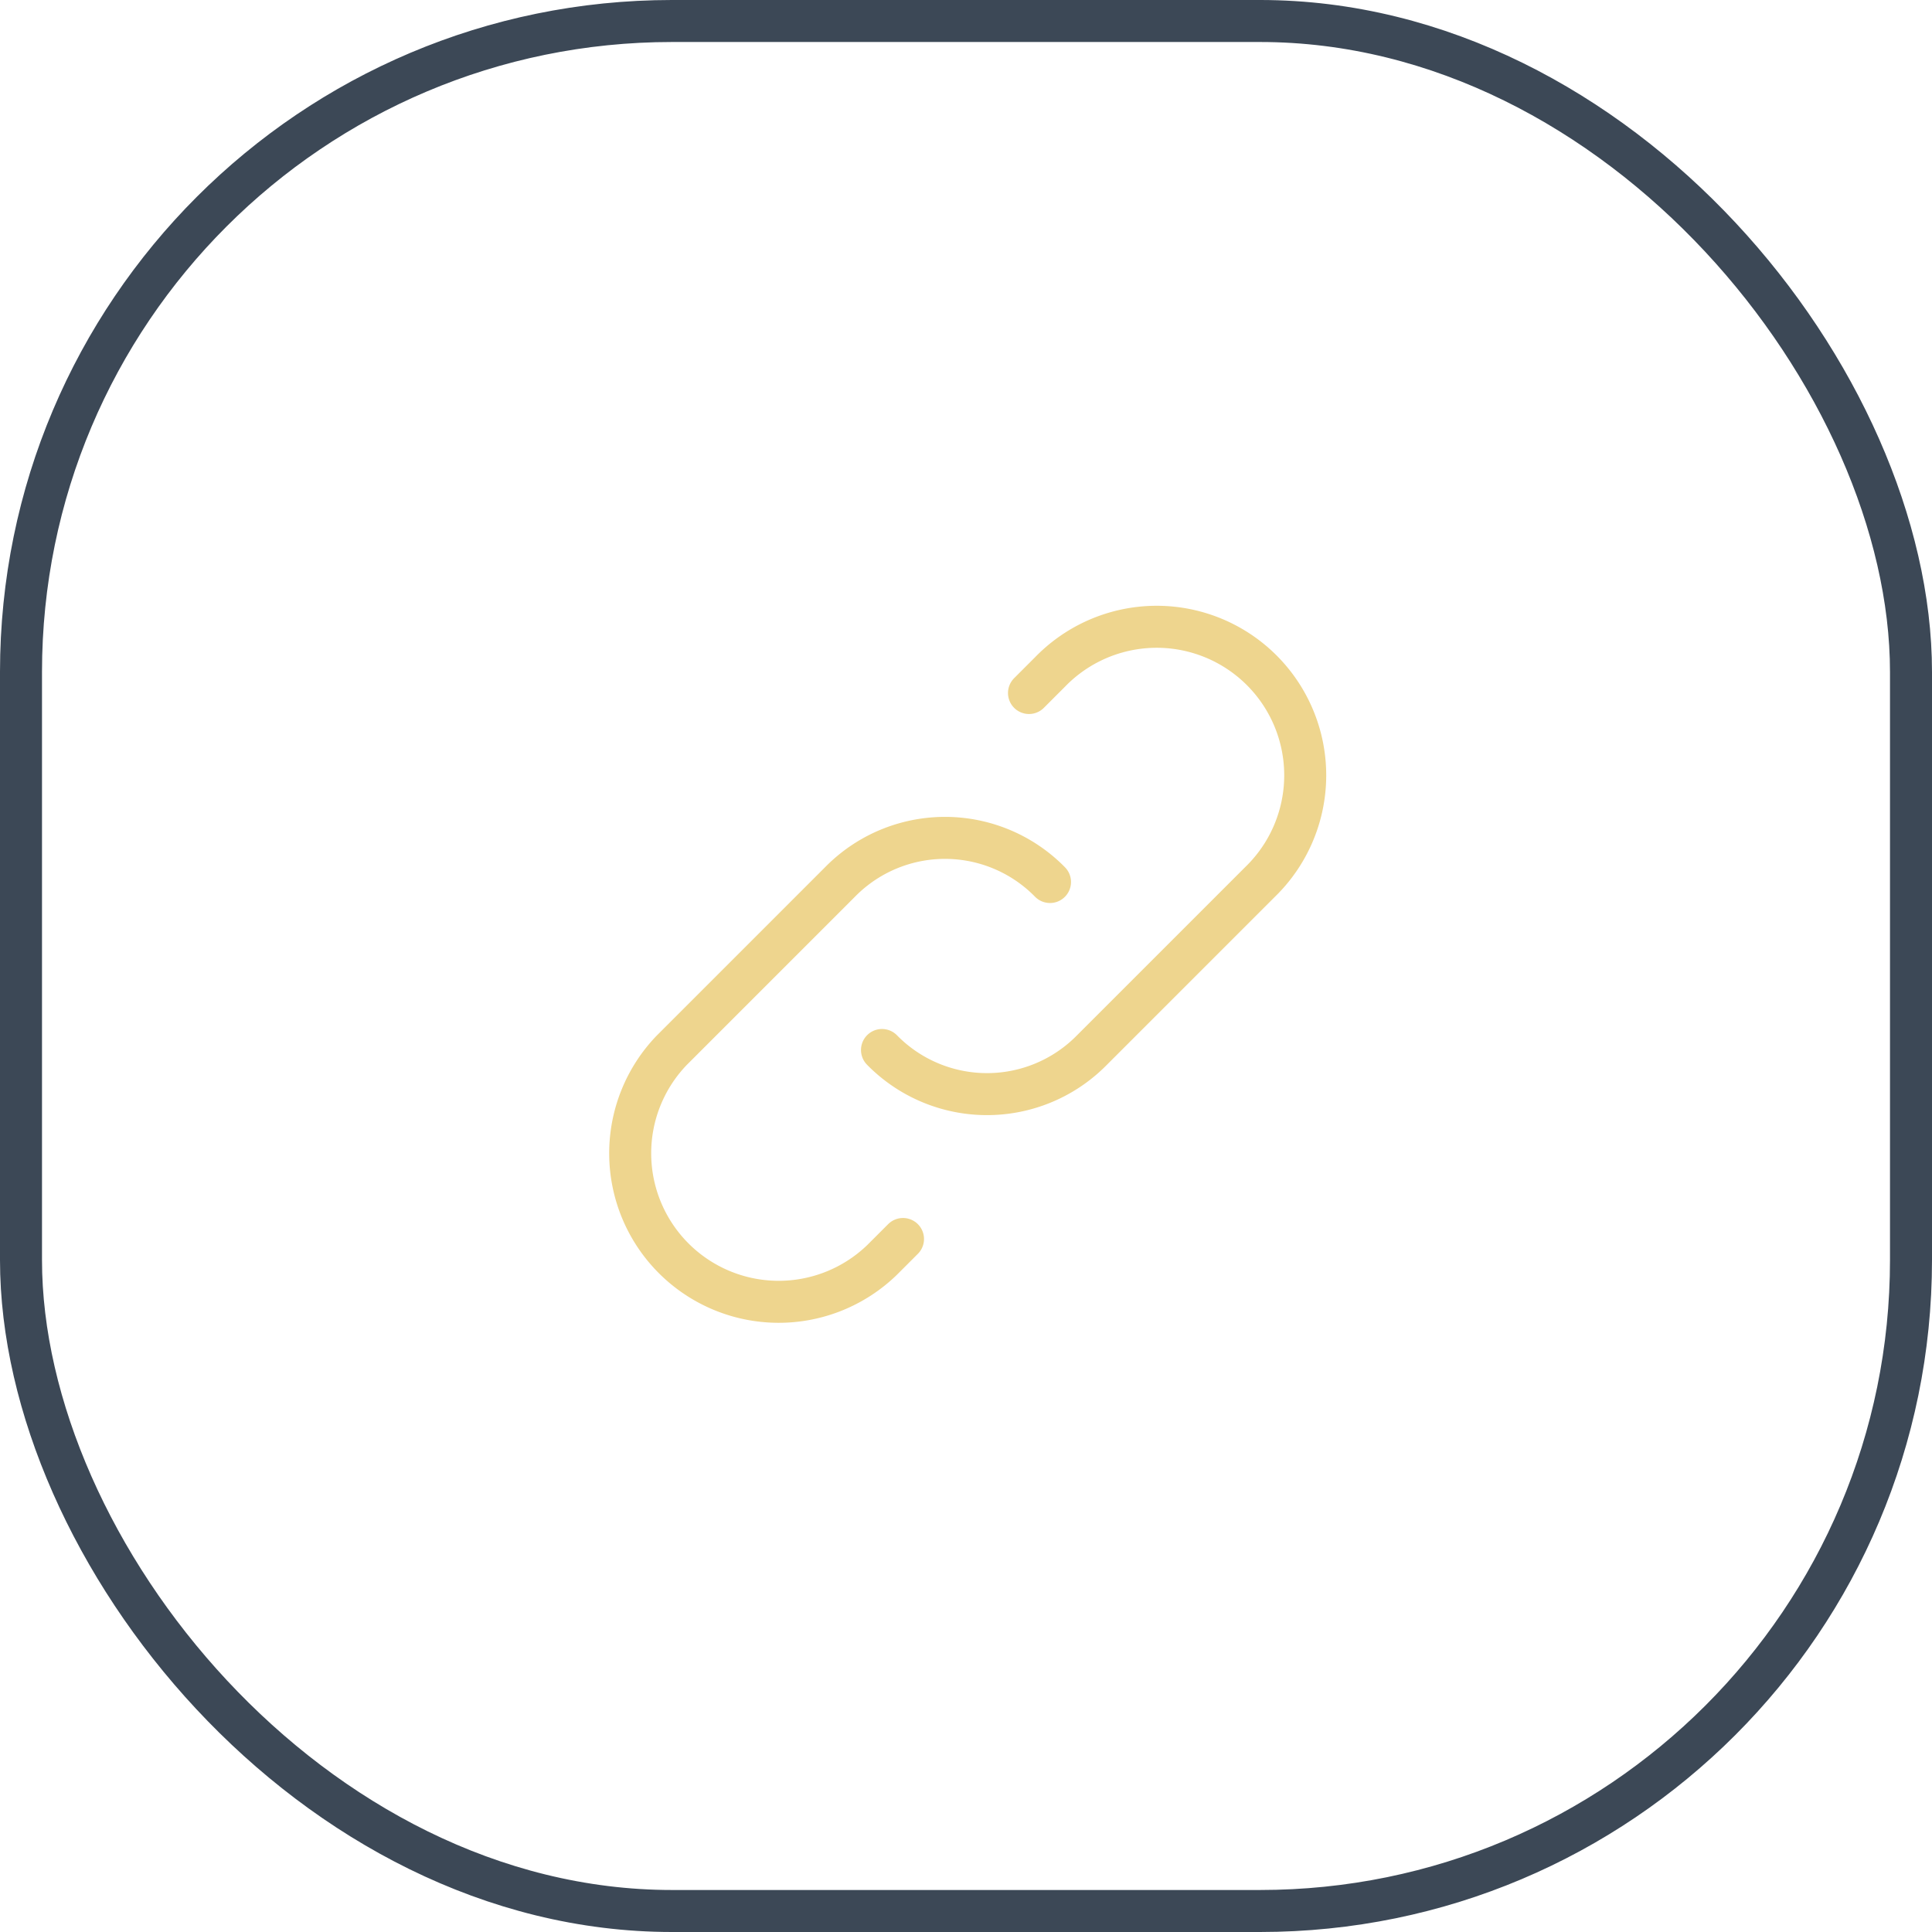 <svg xmlns="http://www.w3.org/2000/svg" width="46" height="46" viewBox="0 0 46 46">
  <g data-name="Group 3021" transform="translate(-1222 -407)">
    <g data-name="Group 2774" transform="translate(53 10)">
      <rect data-name="Rectangle 1183" width="32" height="32" transform="translate(1176 404)" fill="none" opacity="0"/>
      <path data-name="Path 435" d="M0,0H24V24H0Z" transform="translate(1180 408)" fill="none"/>
      <path data-name="Path 436" d="M10,14a3.5,3.5,0,0,0,5,0l4-4a3.536,3.536,0,1,0-5-5l-.5.5" transform="translate(1180 408)" fill="none" stroke="#eed58e" stroke-linecap="round" stroke-linejoin="round" stroke-width="1"/>
      <path data-name="Path 437" d="M14,10a3.5,3.5,0,0,0-5,0L5,14a3.536,3.536,0,0,0,5,5l.5-.5" transform="translate(1180 408)" fill="none" stroke="#eed58e" stroke-linecap="round" stroke-linejoin="round" stroke-width="1"/>
    </g>
    <g data-name="Rectangle 2086" transform="translate(1268 453) rotate(180)" fill="none" stroke="#3c4856" stroke-width="1">
      <rect width="46" height="46" rx="16" stroke="none"/>
      <rect x="0.5" y="0.5" width="45" height="45" rx="15.5" fill="none"/>
    </g>
  </g>
</svg>
